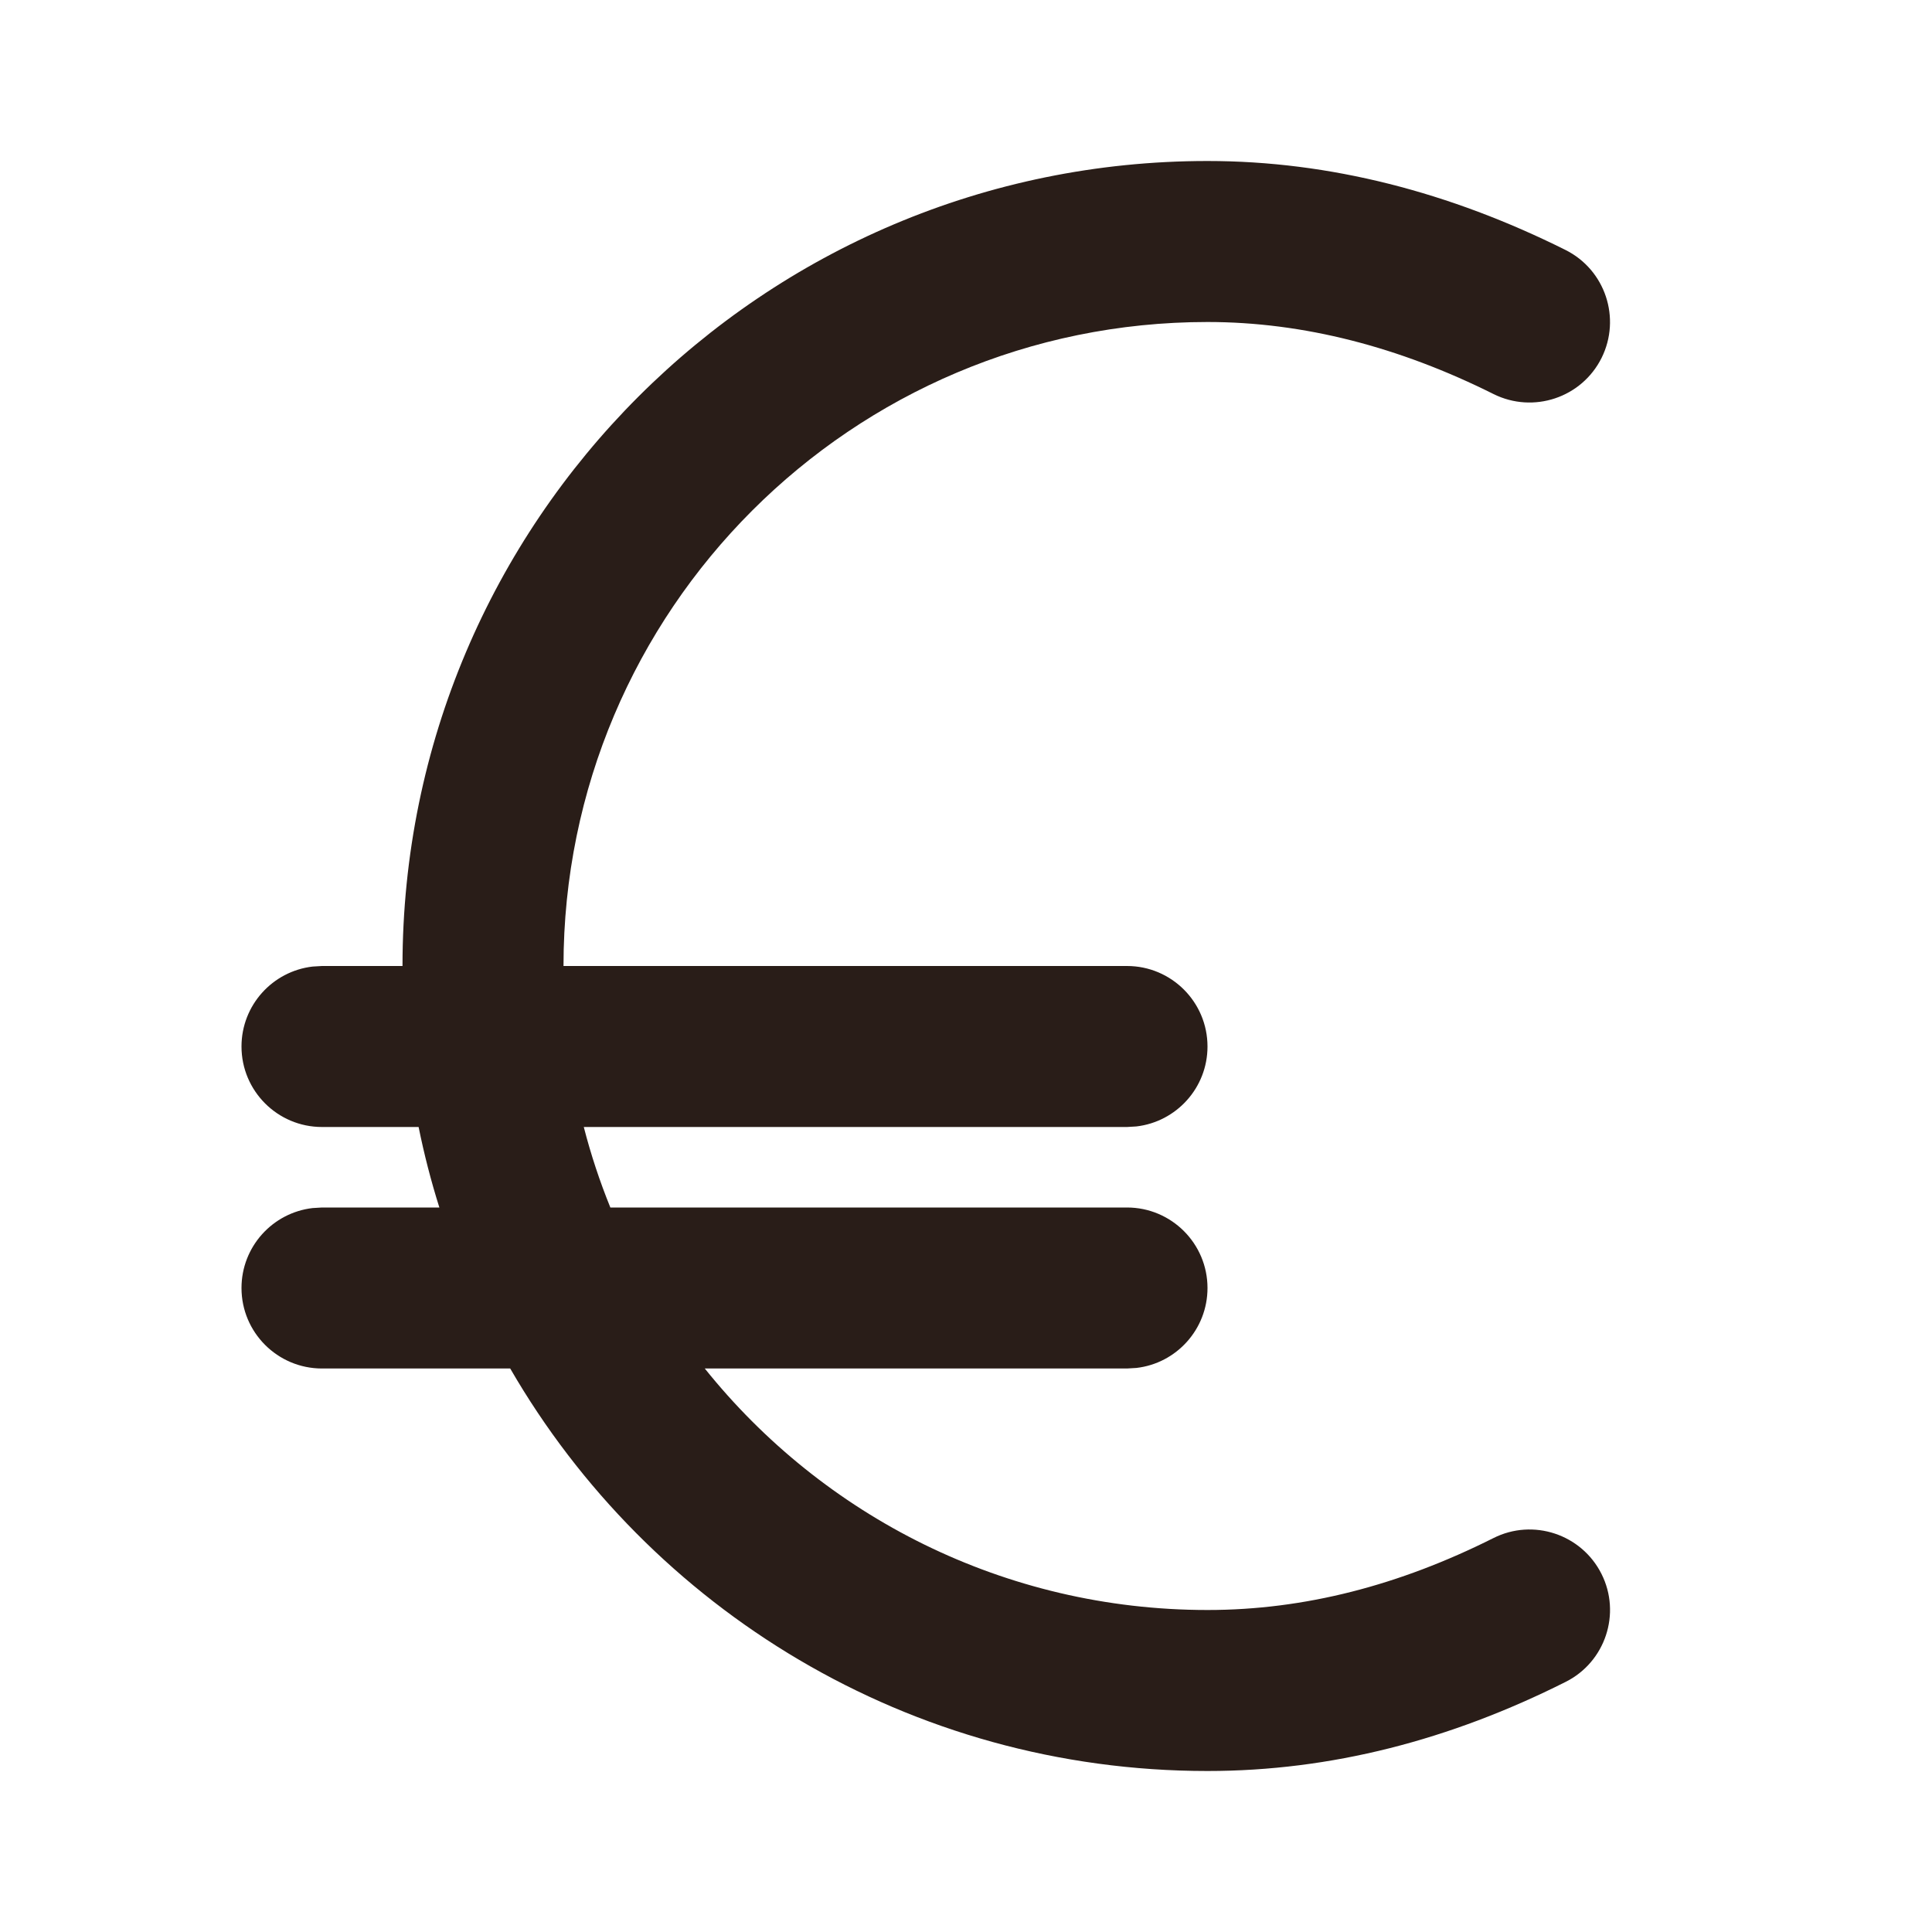 <svg width="24" height="24" viewBox="0 0 24 24" fill="none" xmlns="http://www.w3.org/2000/svg">
<path fill-rule="evenodd" clip-rule="evenodd" d="M15 2C16.521 2 18.012 2.389 19.447 3.105C19.941 3.352 20.141 3.952 19.895 4.447C19.648 4.941 19.048 5.141 18.553 4.895C17.384 4.311 16.193 4 15 4C10.582 4 7 7.582 7 12H14C14.552 12 15 12.448 15 13C15 13.513 14.614 13.935 14.117 13.993L14 14H7.252C7.34 14.343 7.451 14.677 7.582 15H14C14.552 15 15 15.448 15 16C15 16.513 14.614 16.936 14.117 16.993L14 17H8.755C10.221 18.829 12.474 20 15 20C16.206 20 17.383 19.693 18.551 19.107C19.044 18.858 19.646 19.058 19.894 19.551C20.142 20.044 19.942 20.646 19.449 20.893C18.015 21.614 16.534 22 15 22C11.299 22 8.067 19.989 6.338 17H4C3.448 17 3 16.552 3 16C3 15.487 3.386 15.065 3.883 15.007L4 15H5.458C5.355 14.674 5.269 14.34 5.2 14H4C3.448 14 3 13.552 3 13C3 12.487 3.386 12.065 3.883 12.007L4 12H5C5 6.477 9.477 2 15 2Z" fill="#291D18"/>
</svg>
